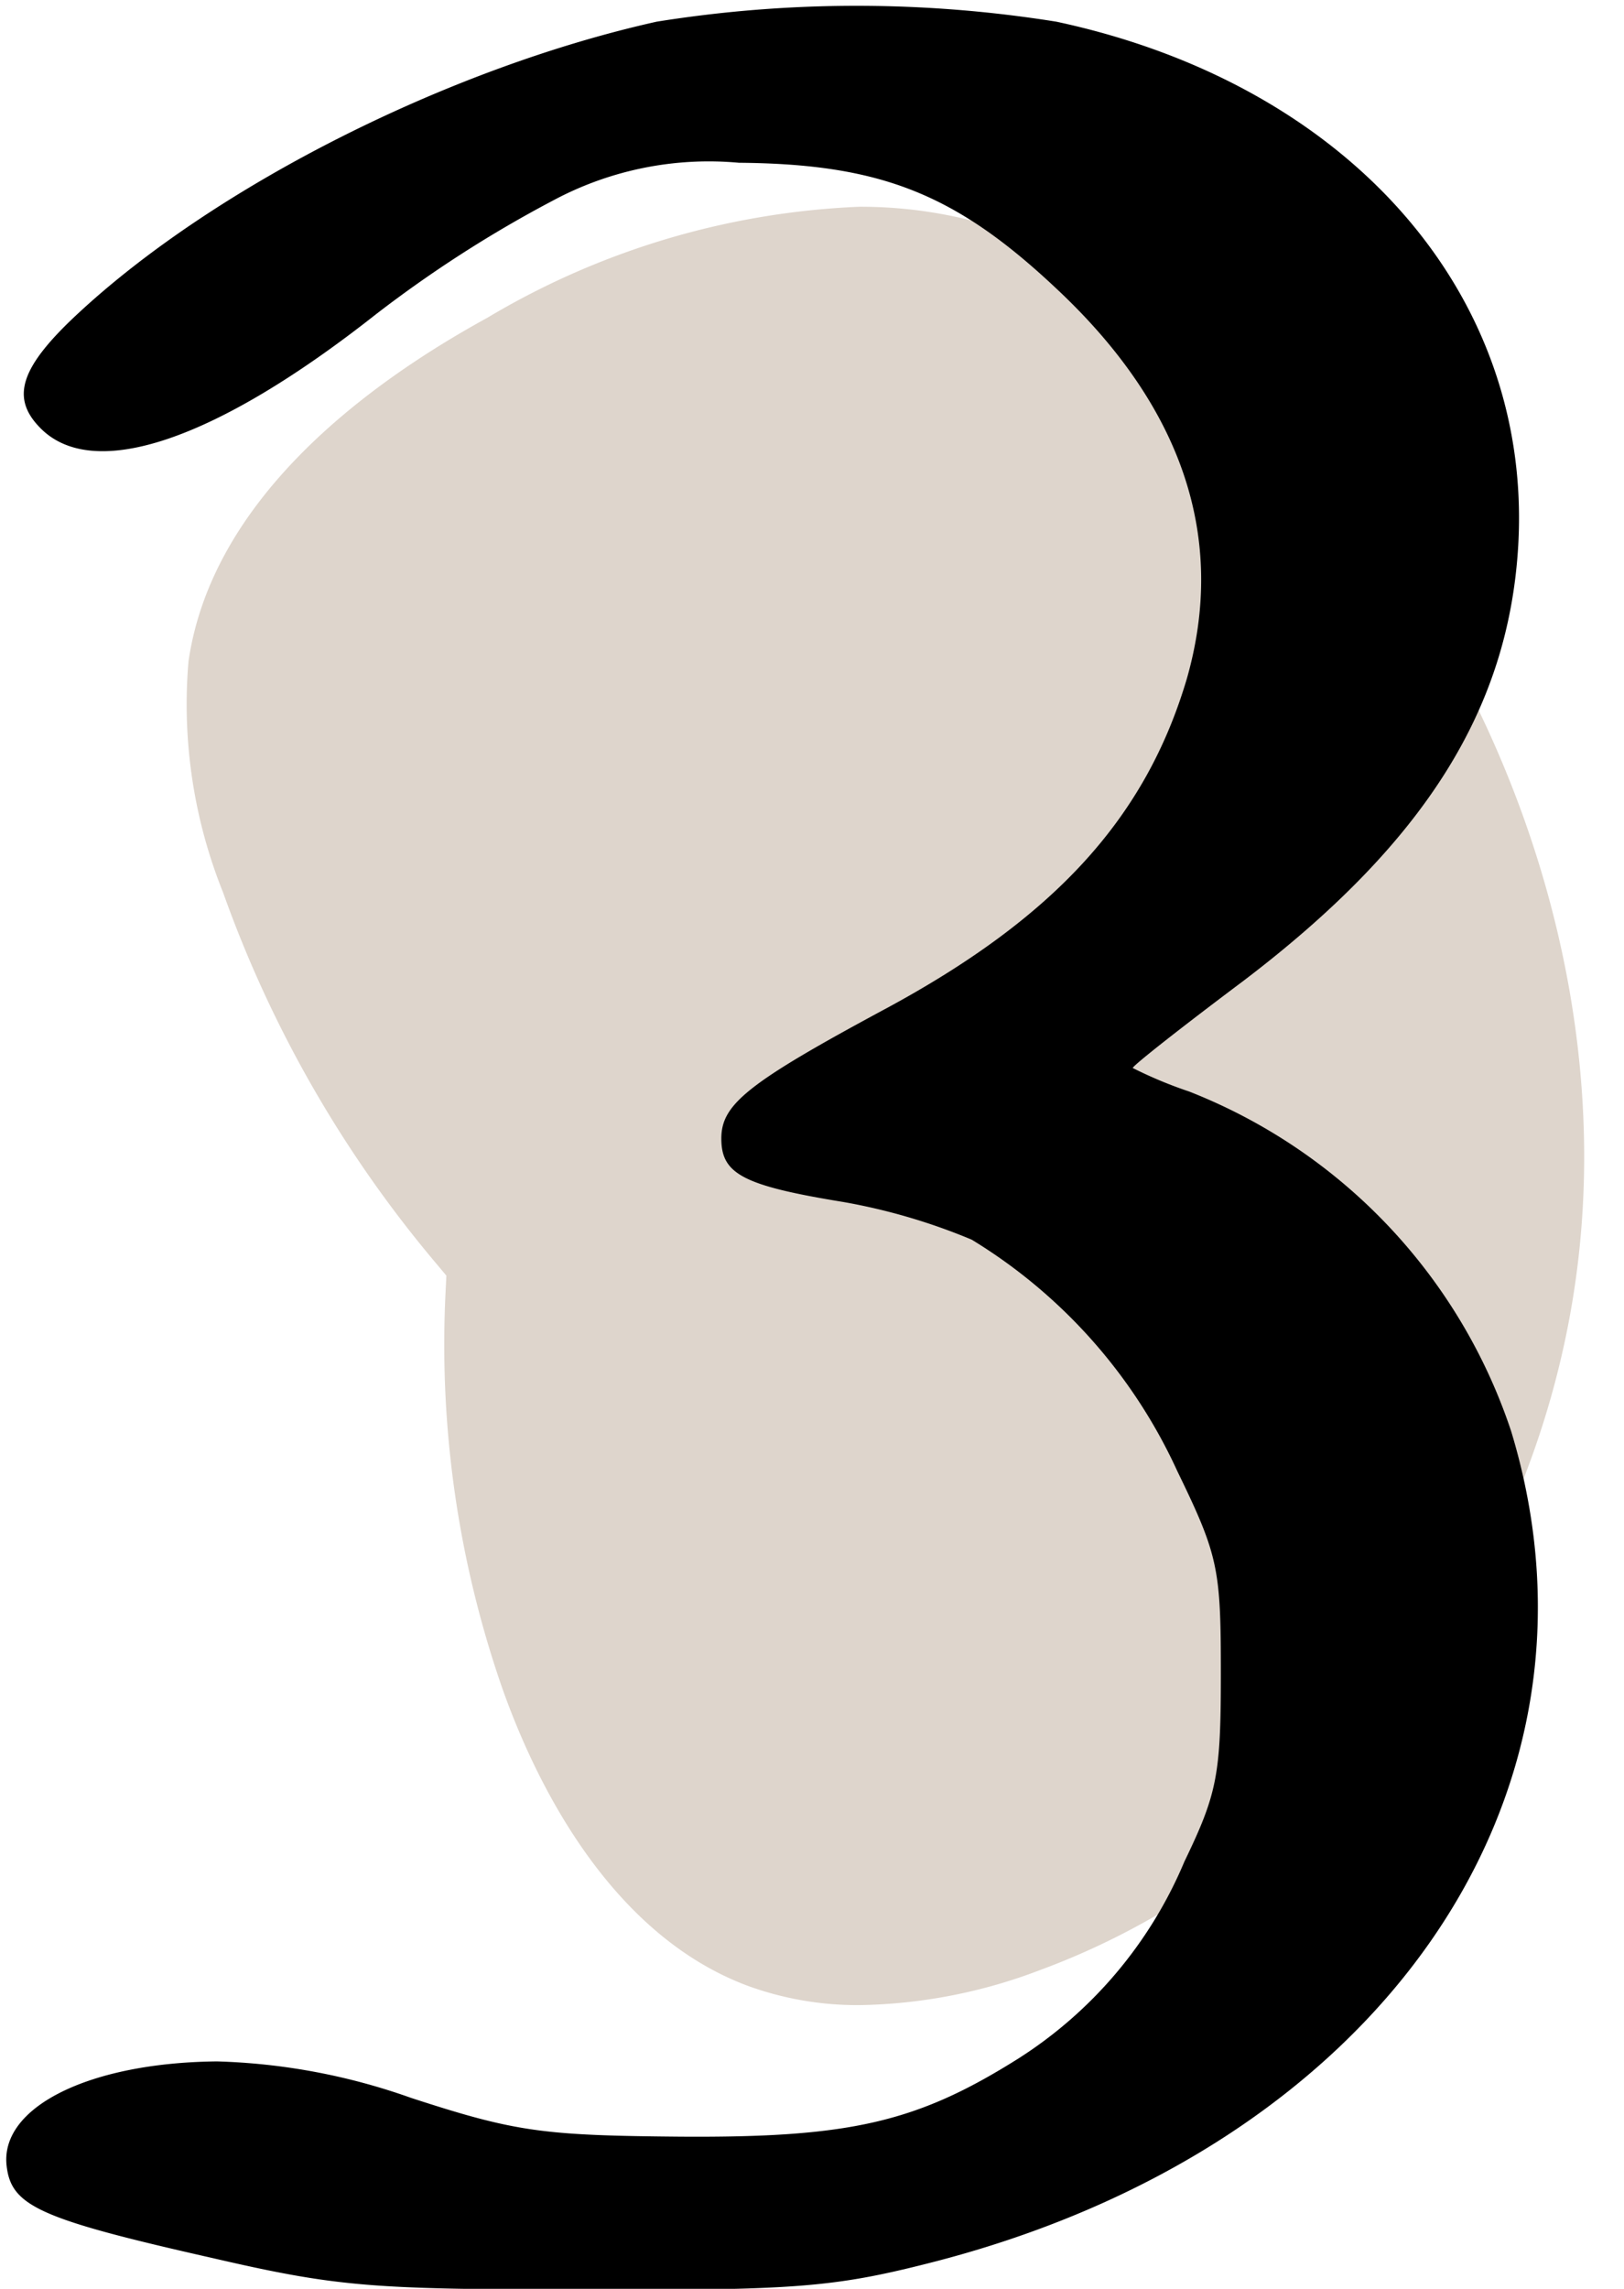 <?xml version="1.0" encoding="UTF-8" standalone="no"?><svg xmlns="http://www.w3.org/2000/svg" xmlns:xlink="http://www.w3.org/1999/xlink" data-name="1" fill="#000000" height="68.2" preserveAspectRatio="xMidYMid meet" version="1" viewBox="26.3 15.8 48.4 68.2" width="48.4" zoomAndPan="magnify"><g id="change1_1"><path d="M51.946,75.546a9.547,9.547,0,0,1-3.357-.573c-4.194-1.563-6.386-6.227-7.319-8.867a31.168,31.168,0,0,1-1.693-11.758l.026-.538-.346-.413a35.717,35.717,0,0,1-6.309-11.005,15.029,15.029,0,0,1-1.03-6.887c.7-4.807,5.227-8.218,8.902-10.234a23.512,23.512,0,0,1,11.084-3.31,13.48,13.48,0,0,1,3.479.443,18.61,18.61,0,0,1,7.888,4.823c7.152,6.77,11.026,16.622,10.109,25.712C72.402,62.65,65.946,71.312,57.315,74.495A15.705,15.705,0,0,1,51.946,75.546Z" fill="#ded5cc"/></g><g id="change2_1"><path d="M45.871,16.446c-6.13,1.366-13.066,4.834-17.2,8.653-1.786,1.647-2.067,2.557-1.156,3.468,1.576,1.576,5.185.385,9.984-3.398a36.464,36.464,0,0,1,5.29-3.398,9.827,9.827,0,0,1,5.535-1.121c4.204.035,6.446.911,9.458,3.748,3.783,3.538,5.08,7.462,3.888,11.63-1.226,4.134-3.923,7.111-9.003,9.844-4.099,2.207-4.869,2.837-4.869,3.853,0,1.051.63,1.401,3.643,1.892a17.962,17.962,0,0,1,3.818,1.121,15.733,15.733,0,0,1,6.13,6.901c1.226,2.522,1.296,2.908,1.296,6.025,0,3.013-.105,3.573-1.086,5.605a12.847,12.847,0,0,1-4.974,5.885c-3.013,1.892-5.009,2.347-10.054,2.312-4.099-.035-4.904-.14-8.022-1.156a18.791,18.791,0,0,0-5.78-1.086c-3.818.035-6.481,1.366-6.271,3.118.14,1.191.981,1.576,6.095,2.732,3.783.876,4.799.946,11.175.946,6.13.035,7.392-.07,10.159-.771,13.382-3.363,20.738-13.837,17.41-24.802A16.447,16.447,0,0,0,61.74,48.324a12.675,12.675,0,0,1-1.681-.701c0-.07,1.471-1.226,3.293-2.592,5.395-4.099,7.917-8.092,8.197-12.996.42-7.497-5.08-13.732-13.767-15.589A37.731,37.731,0,0,0,45.871,16.446Z" fill="inherit"/></g></svg>